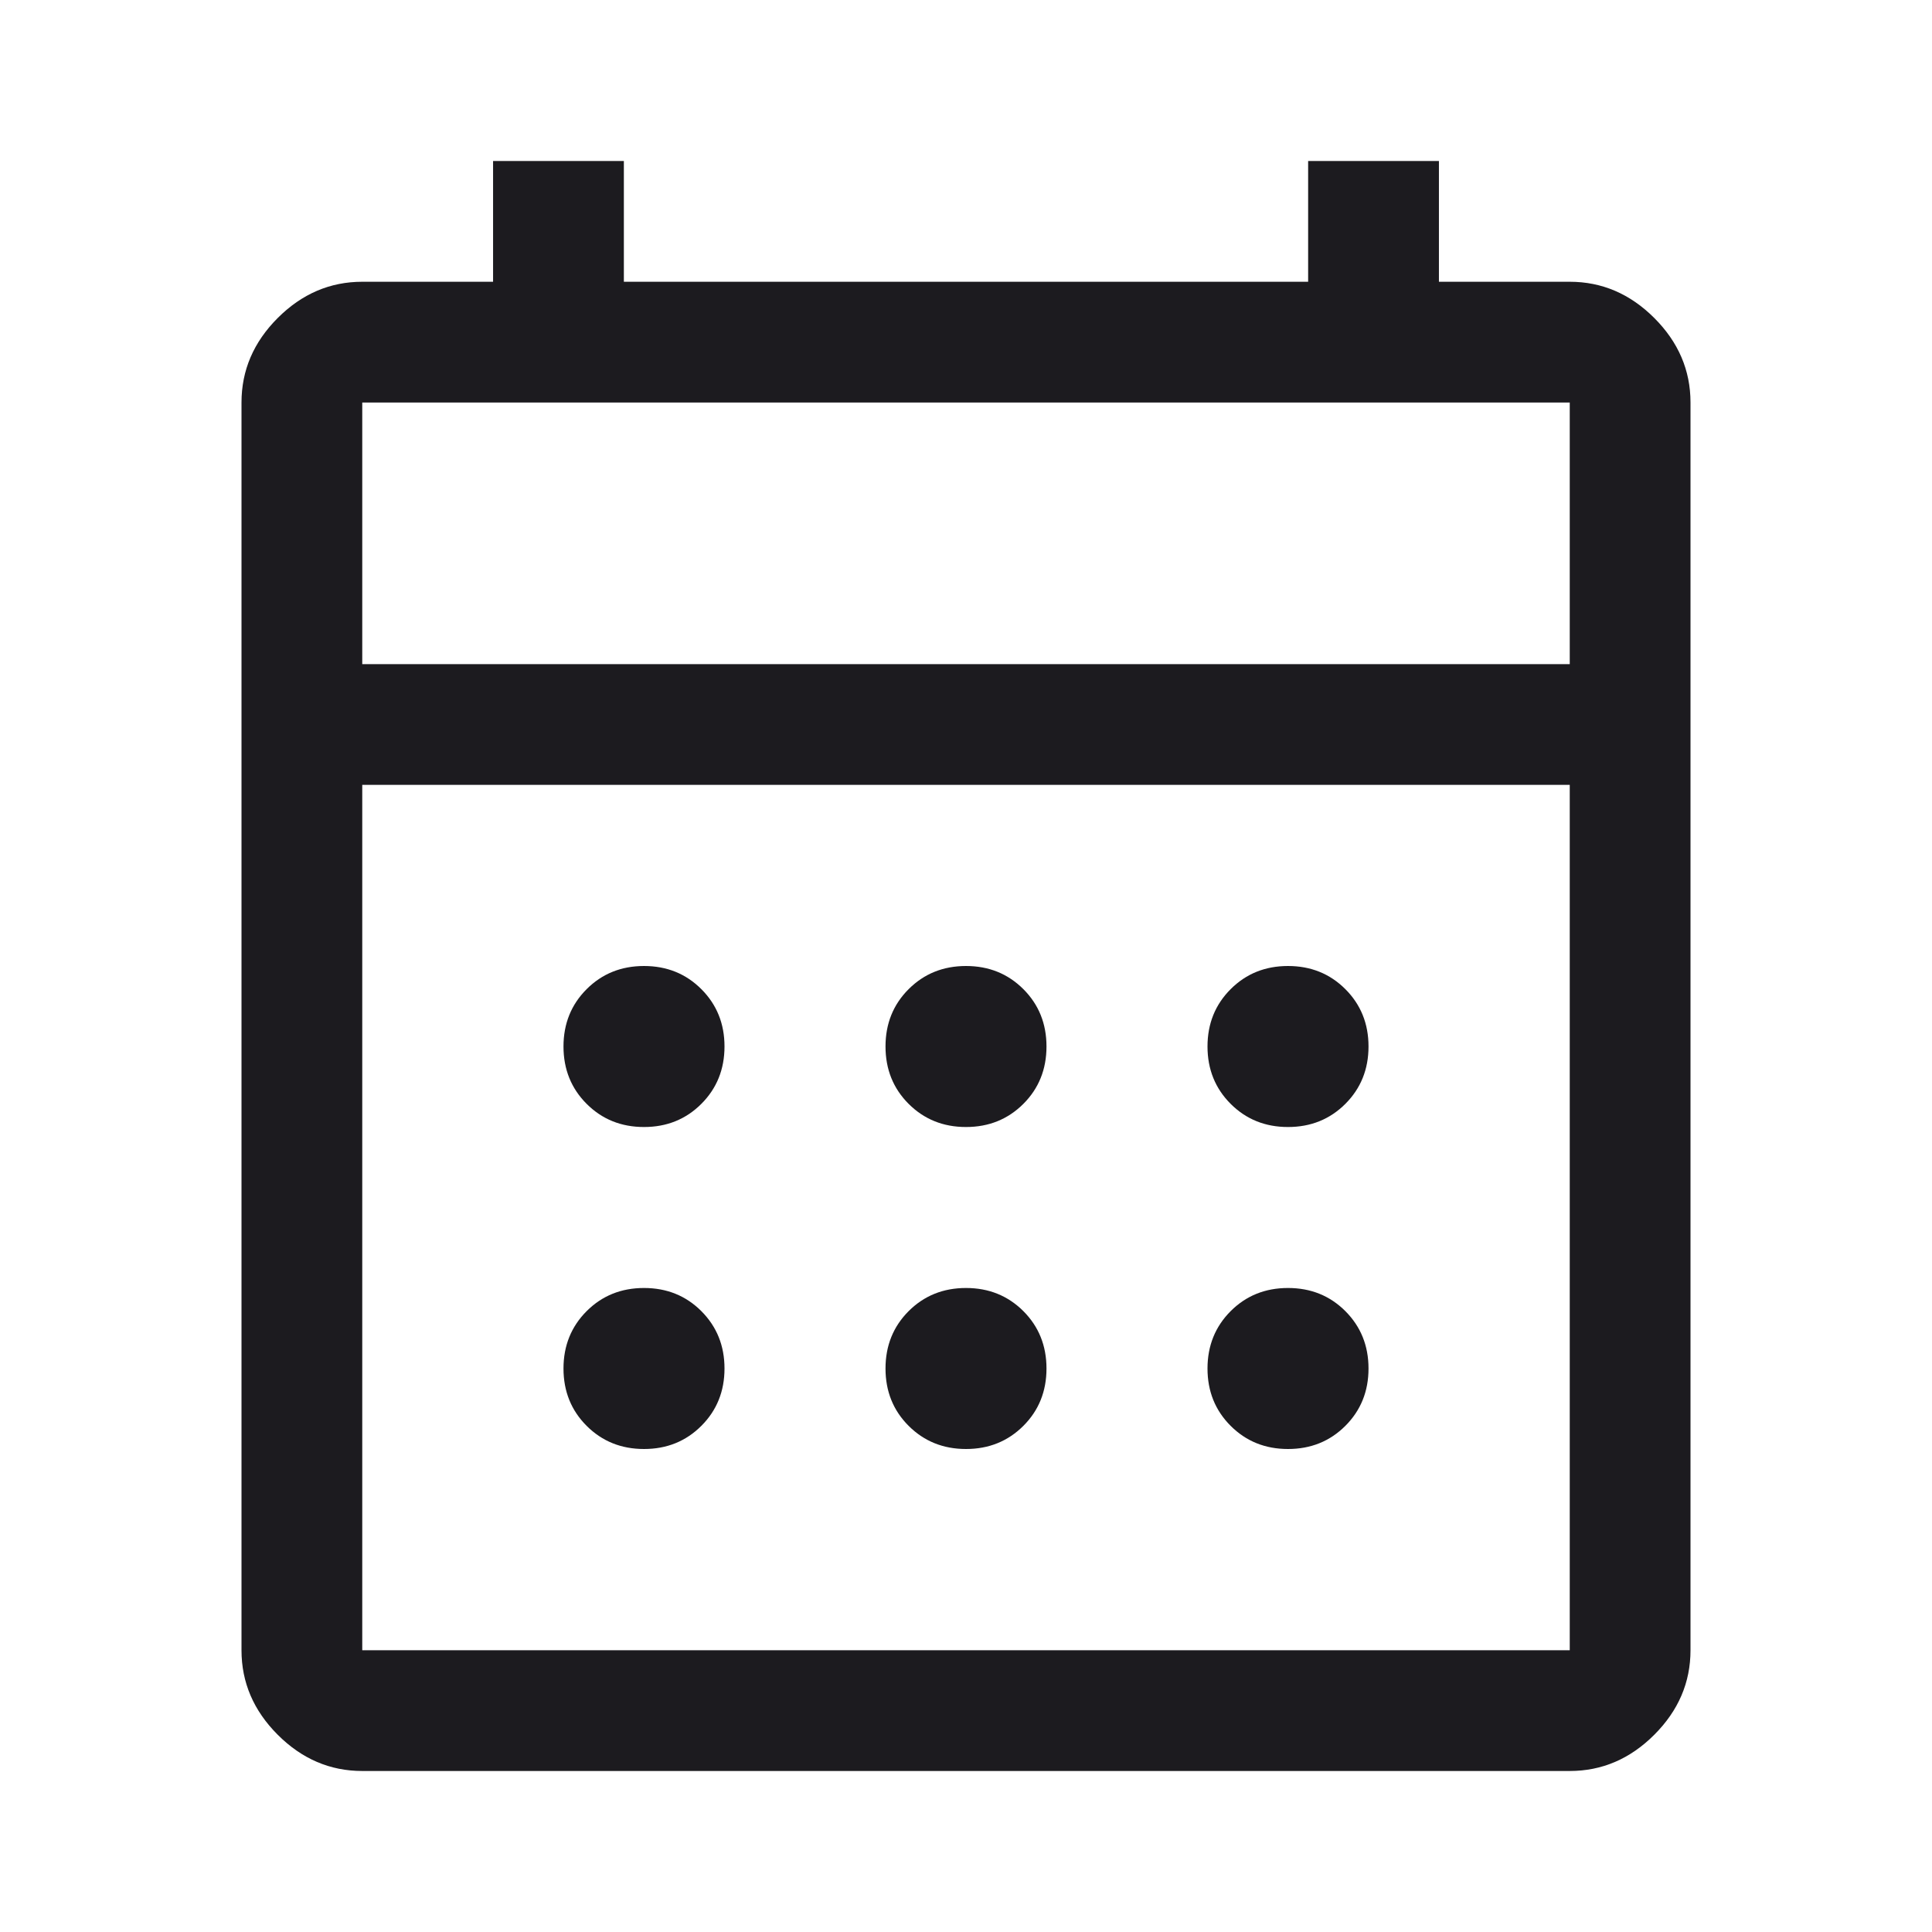 <svg width="56" height="56" viewBox="0 0 56 56" fill="none" xmlns="http://www.w3.org/2000/svg">
<mask id="mask0_1_2693" style="mask-type:alpha" maskUnits="userSpaceOnUse" x="0" y="0" width="56" height="56">
<rect width="56" height="56" fill="#D9D9D9"/>
</mask>
<g mask="url(#mask0_1_2693)">
<path d="M10.5 51.333C9.567 51.333 8.75 50.983 8.05 50.283C7.35 49.583 7 48.767 7 47.833V11.667C7 10.733 7.35 9.917 8.05 9.217C8.75 8.517 9.567 8.167 10.5 8.167H14.292V4.667H18.083V8.167H37.917V4.667H41.708V8.167H45.5C46.433 8.167 47.25 8.517 47.95 9.217C48.65 9.917 49 10.733 49 11.667V47.833C49 48.767 48.65 49.583 47.95 50.283C47.25 50.983 46.433 51.333 45.5 51.333H10.5ZM10.5 47.833H45.5V22.75H10.5V47.833ZM10.5 19.25H45.5V11.667H10.5V19.25ZM28 32.667C27.339 32.667 26.785 32.443 26.337 31.996C25.89 31.549 25.667 30.994 25.667 30.333C25.667 29.672 25.89 29.118 26.337 28.671C26.785 28.224 27.339 28 28 28C28.661 28 29.215 28.224 29.663 28.671C30.11 29.118 30.333 29.672 30.333 30.333C30.333 30.994 30.11 31.549 29.663 31.996C29.215 32.443 28.661 32.667 28 32.667ZM18.667 32.667C18.006 32.667 17.451 32.443 17.004 31.996C16.557 31.549 16.333 30.994 16.333 30.333C16.333 29.672 16.557 29.118 17.004 28.671C17.451 28.224 18.006 28 18.667 28C19.328 28 19.882 28.224 20.329 28.671C20.776 29.118 21 29.672 21 30.333C21 30.994 20.776 31.549 20.329 31.996C19.882 32.443 19.328 32.667 18.667 32.667ZM37.333 32.667C36.672 32.667 36.118 32.443 35.671 31.996C35.224 31.549 35 30.994 35 30.333C35 29.672 35.224 29.118 35.671 28.671C36.118 28.224 36.672 28 37.333 28C37.994 28 38.549 28.224 38.996 28.671C39.443 29.118 39.667 29.672 39.667 30.333C39.667 30.994 39.443 31.549 38.996 31.996C38.549 32.443 37.994 32.667 37.333 32.667ZM28 42C27.339 42 26.785 41.776 26.337 41.329C25.89 40.882 25.667 40.328 25.667 39.667C25.667 39.006 25.89 38.452 26.337 38.004C26.785 37.557 27.339 37.333 28 37.333C28.661 37.333 29.215 37.557 29.663 38.004C30.11 38.452 30.333 39.006 30.333 39.667C30.333 40.328 30.11 40.882 29.663 41.329C29.215 41.776 28.661 42 28 42ZM18.667 42C18.006 42 17.451 41.776 17.004 41.329C16.557 40.882 16.333 40.328 16.333 39.667C16.333 39.006 16.557 38.452 17.004 38.004C17.451 37.557 18.006 37.333 18.667 37.333C19.328 37.333 19.882 37.557 20.329 38.004C20.776 38.452 21 39.006 21 39.667C21 40.328 20.776 40.882 20.329 41.329C19.882 41.776 19.328 42 18.667 42ZM37.333 42C36.672 42 36.118 41.776 35.671 41.329C35.224 40.882 35 40.328 35 39.667C35 39.006 35.224 38.452 35.671 38.004C36.118 37.557 36.672 37.333 37.333 37.333C37.994 37.333 38.549 37.557 38.996 38.004C39.443 38.452 39.667 39.006 39.667 39.667C39.667 40.328 39.443 40.882 38.996 41.329C38.549 41.776 37.994 42 37.333 42Z" fill="#1C1B1F"/>
</g>
</svg>
